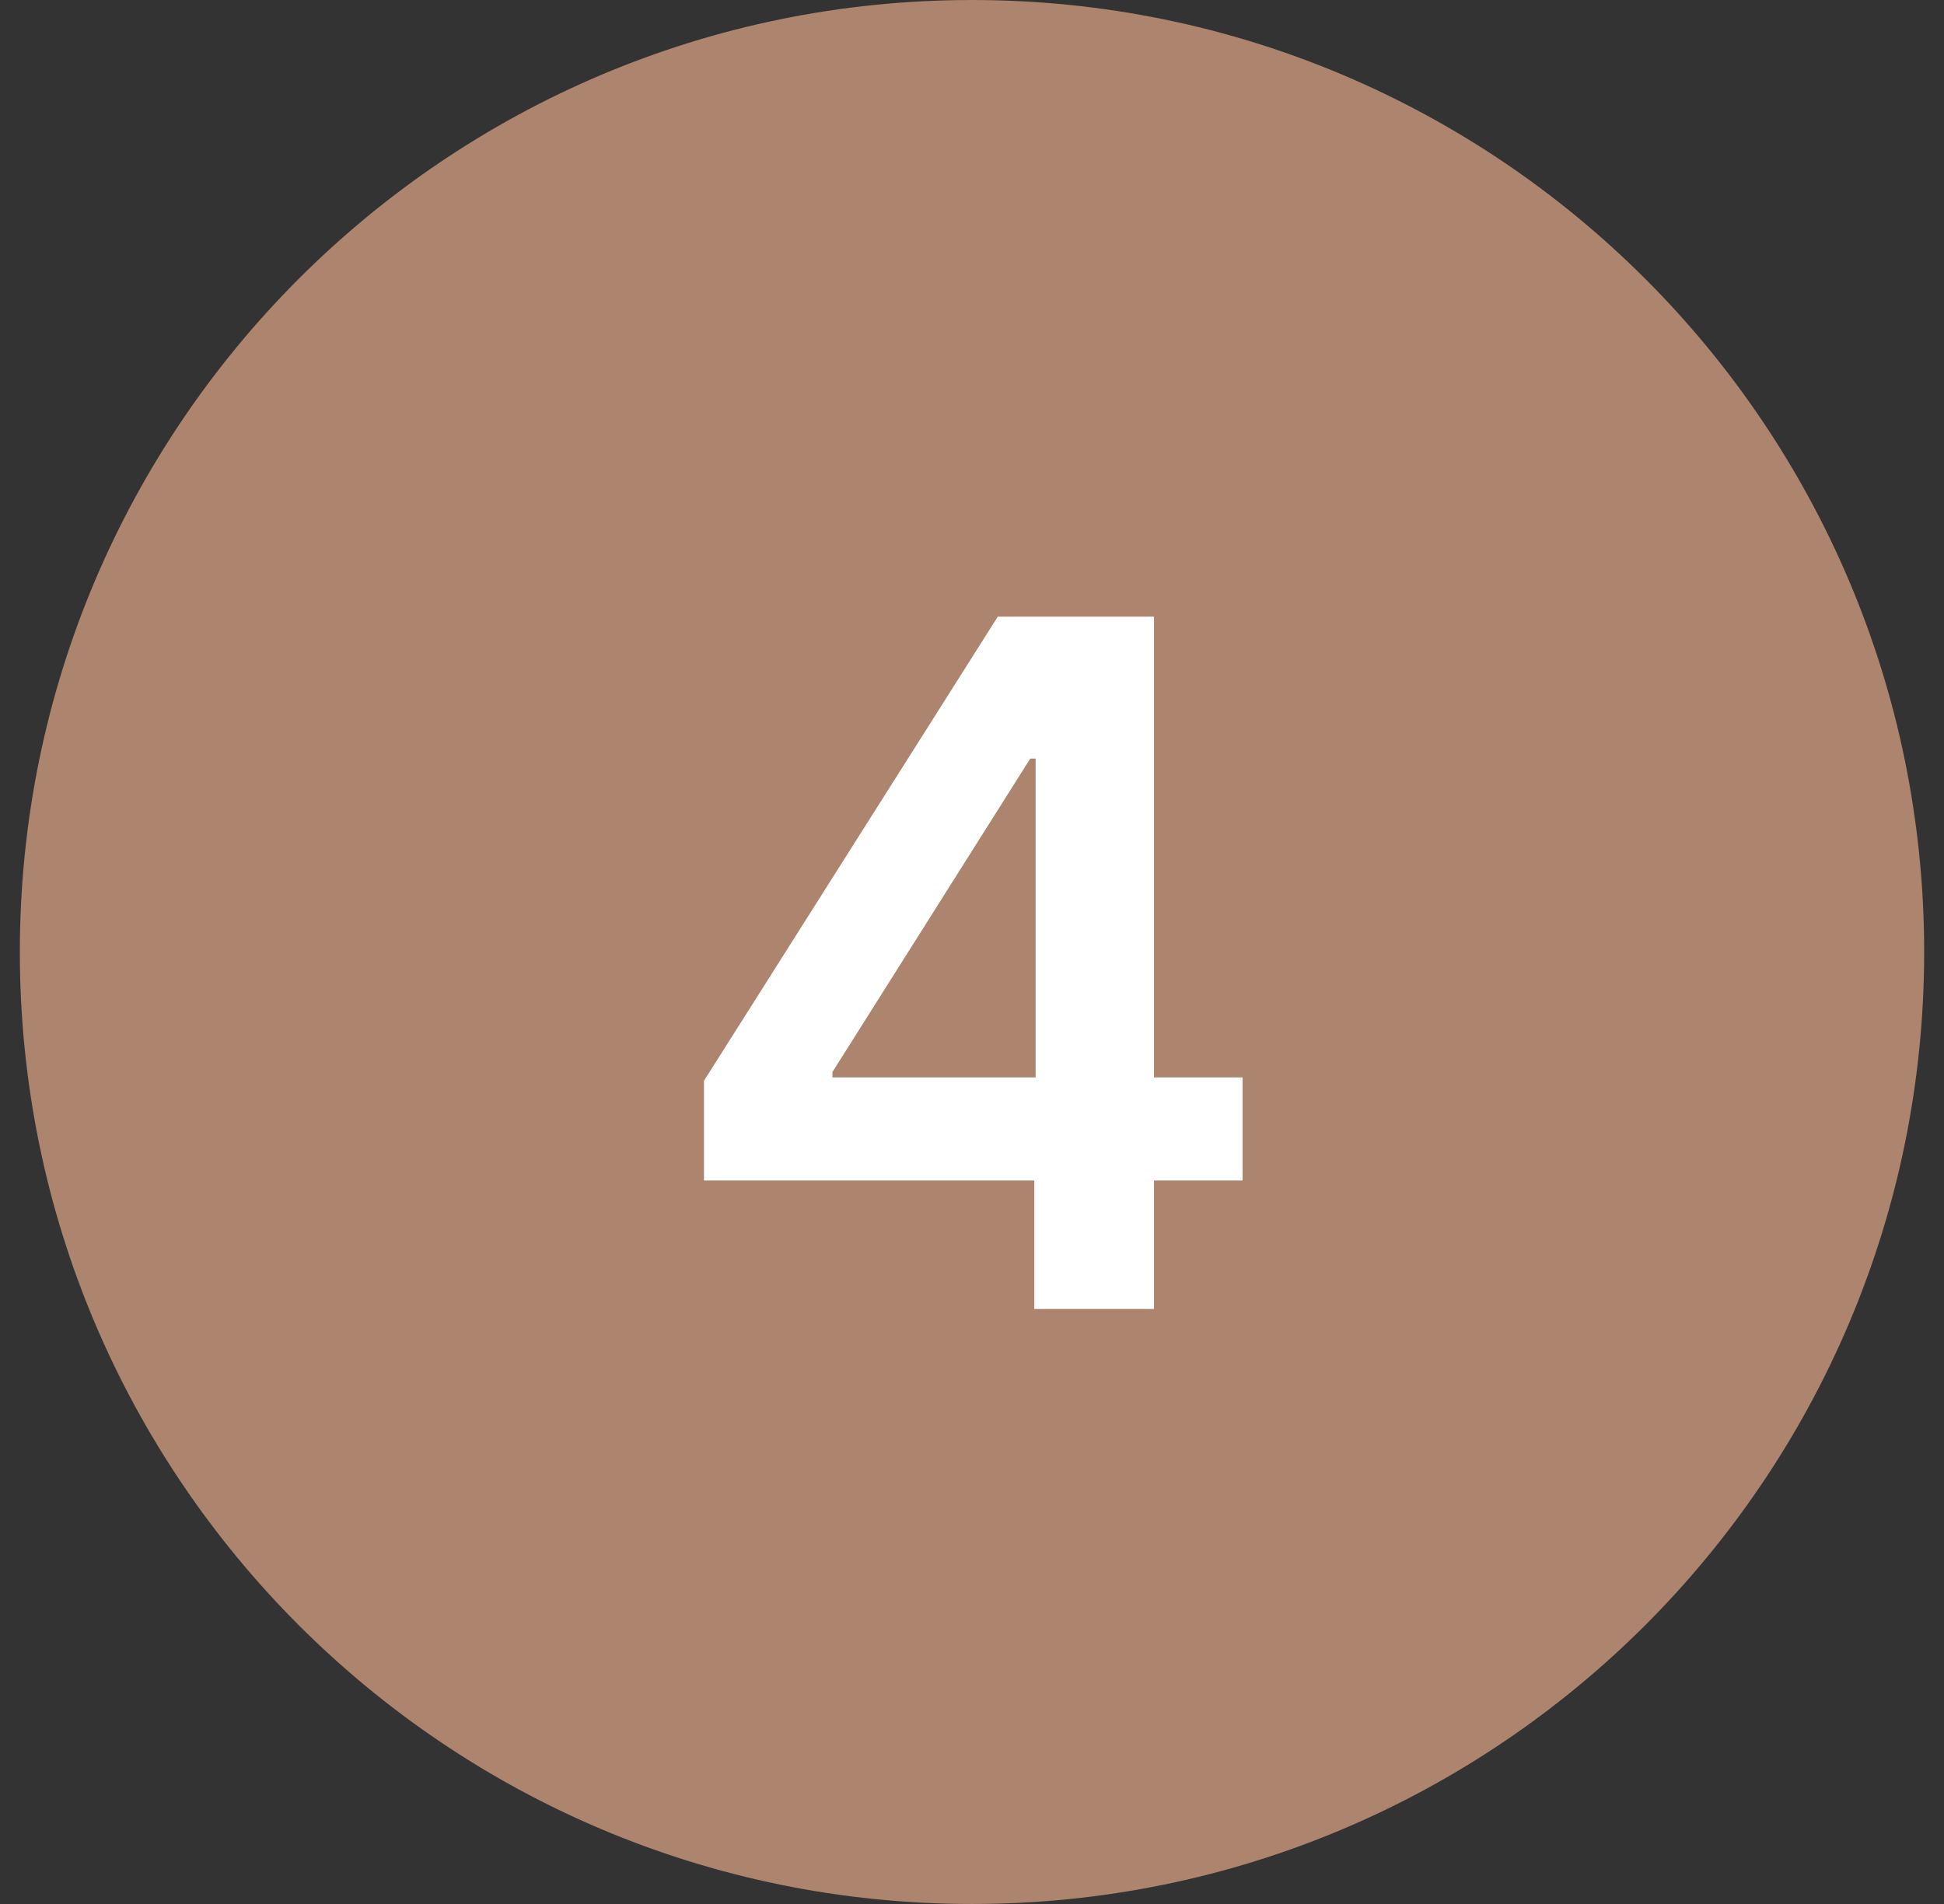 <svg xmlns="http://www.w3.org/2000/svg" width="49" height="48" viewBox="0 0 49 48" fill="none"><rect x="0" y="0" width="49" height="48" fill="#333333" stroke="none"/><path fill-rule="evenodd" clip-rule="evenodd" d="M24.5 48C37.755 48 48.5 37.255 48.5 24C48.5 10.745 37.755 0 24.5 0C11.245 0 0.5 10.745 0.5 24C0.5 37.255 11.245 48 24.5 48Z" fill="#AD846D"></path><path d="M17.744 29.761V27.247L25.15 15.546H27.246V19.125H25.968L20.982 27.026V27.162H31.32V29.761H17.744ZM26.07 33V28.994L26.104 27.869V15.546H29.087V33H26.07Z" fill="white"></path></svg>